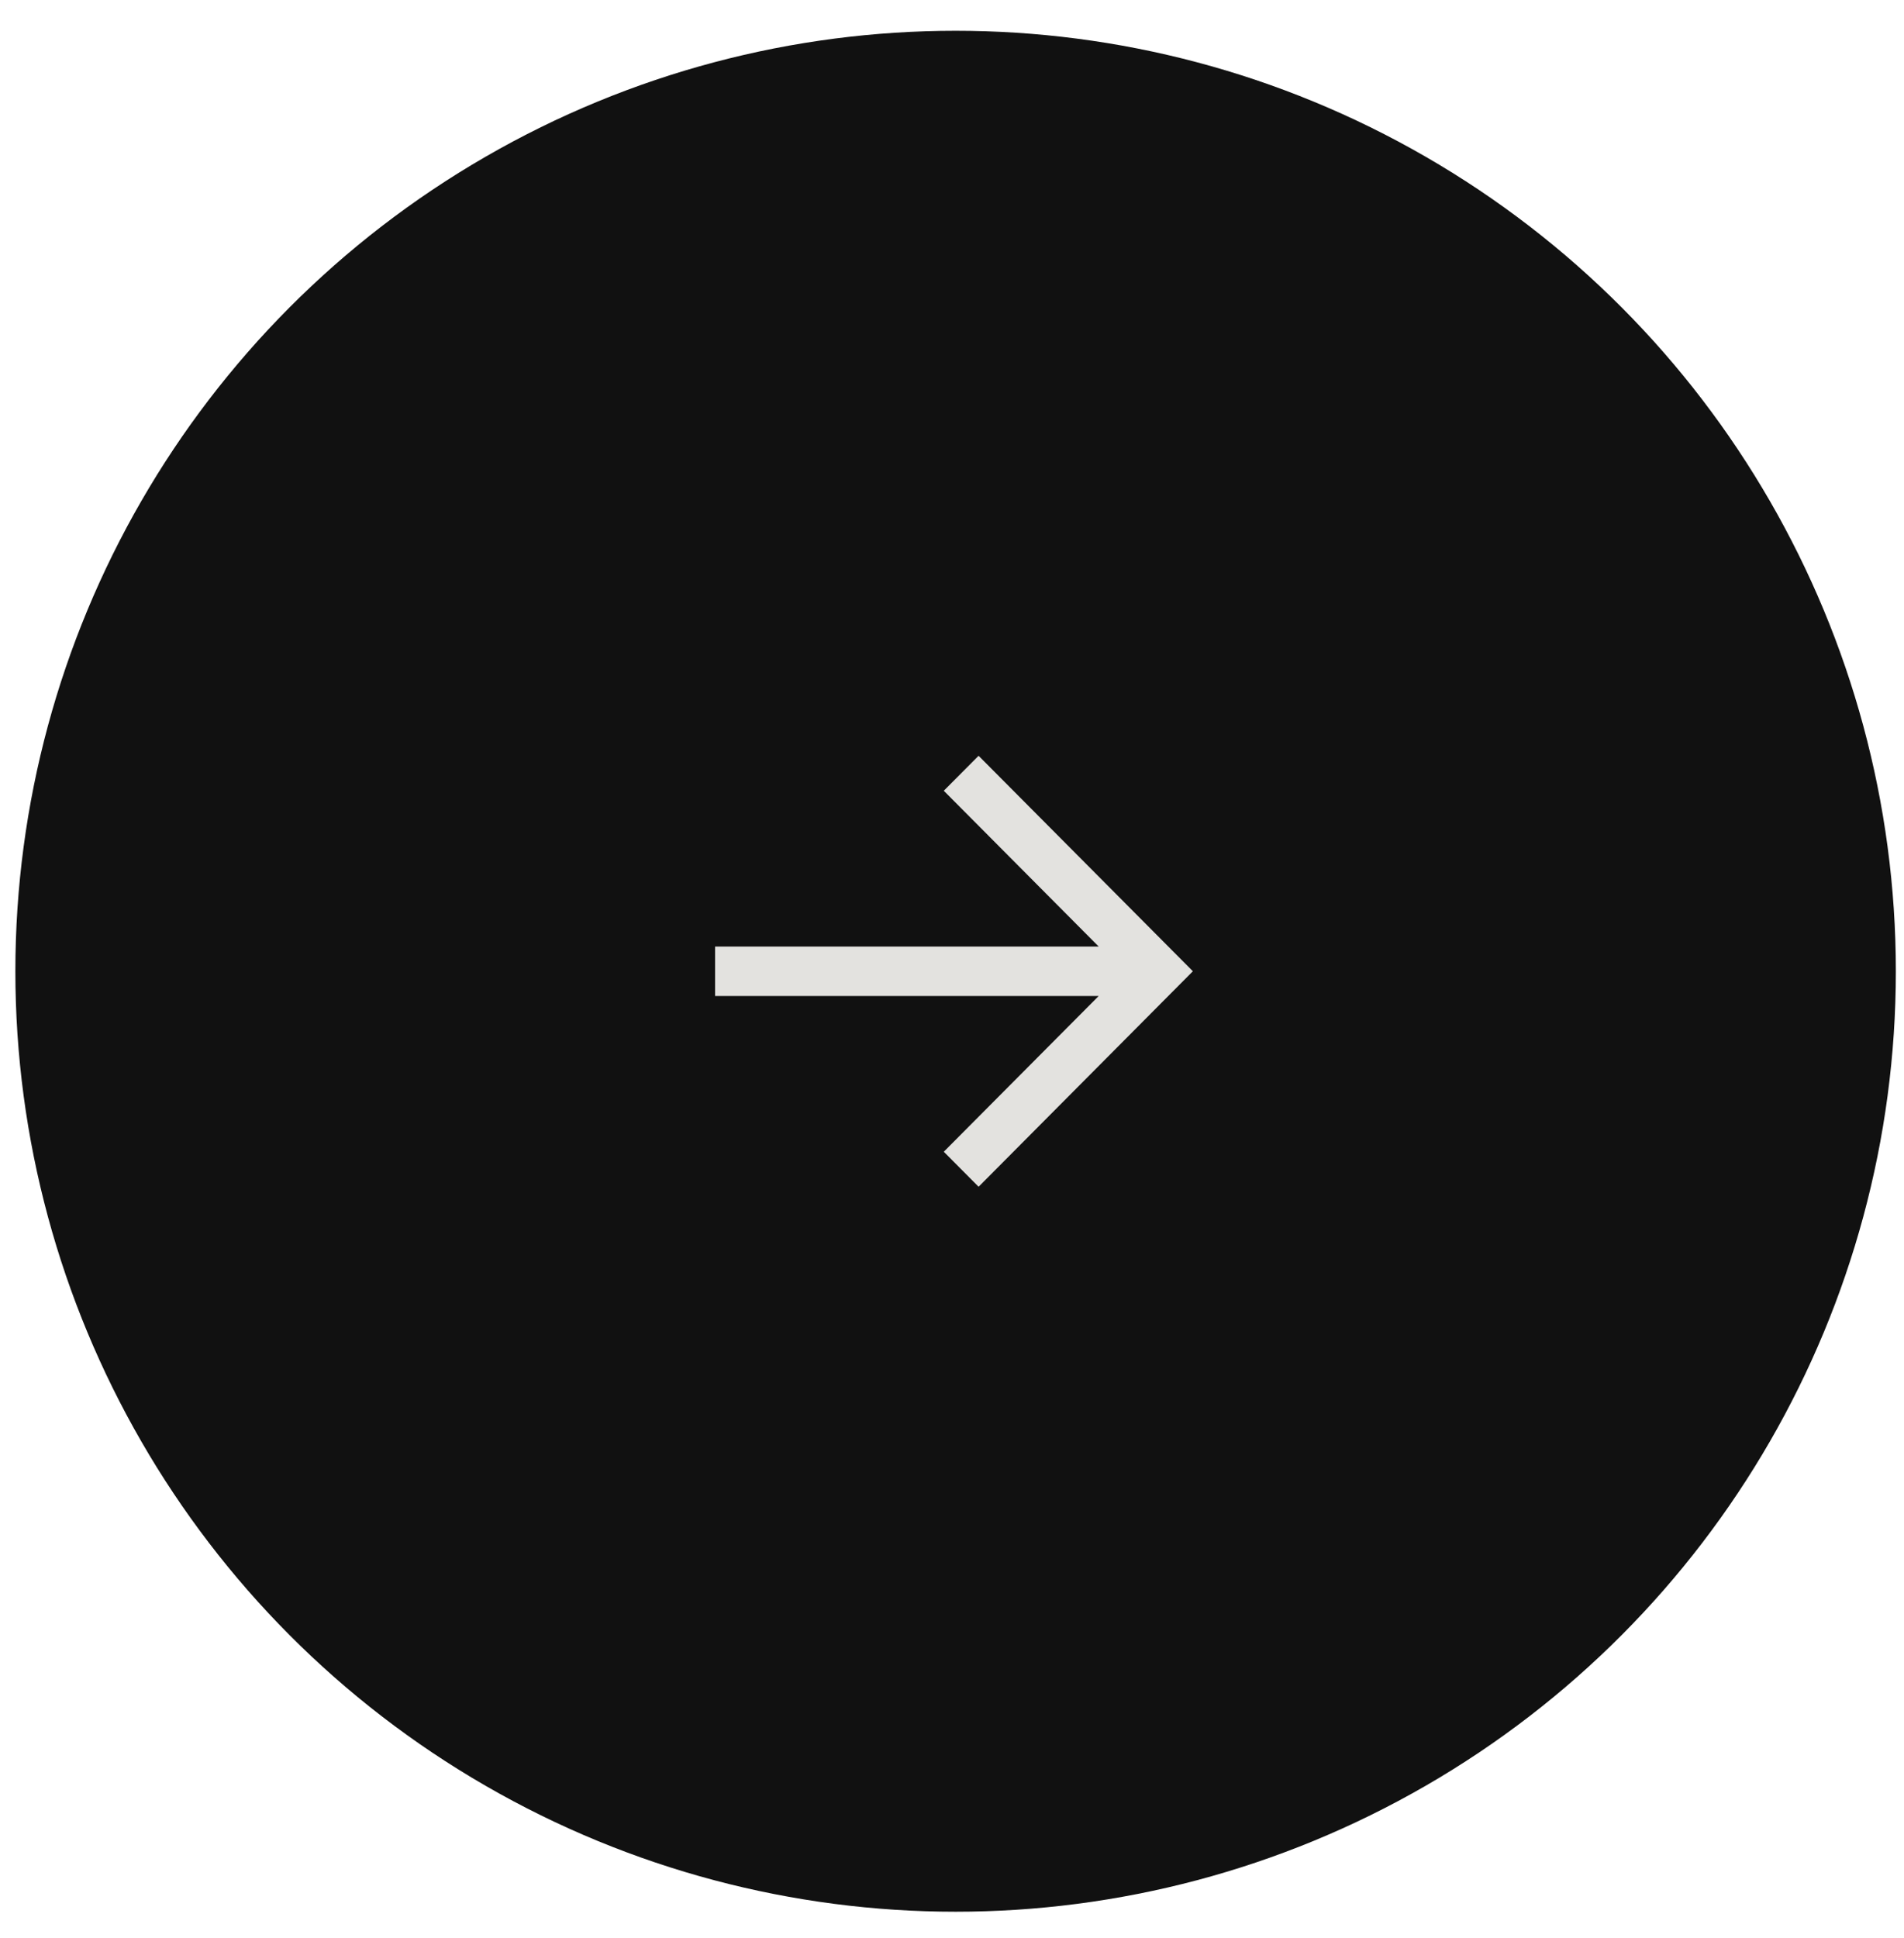 <svg width="57" height="58" viewBox="0 0 57 58" fill="none" xmlns="http://www.w3.org/2000/svg">
<circle cx="28.608" cy="29.069" r="28.148" fill="#111111"/>
<path fill-rule="evenodd" clip-rule="evenodd" d="M32.891 29.81L21.407 29.81L21.407 28.329L32.891 28.329L28.254 23.667L29.296 22.62L35.711 29.069L29.296 35.519L28.254 34.471L32.891 29.81Z" fill="#E3E2DF"/>
</svg>
